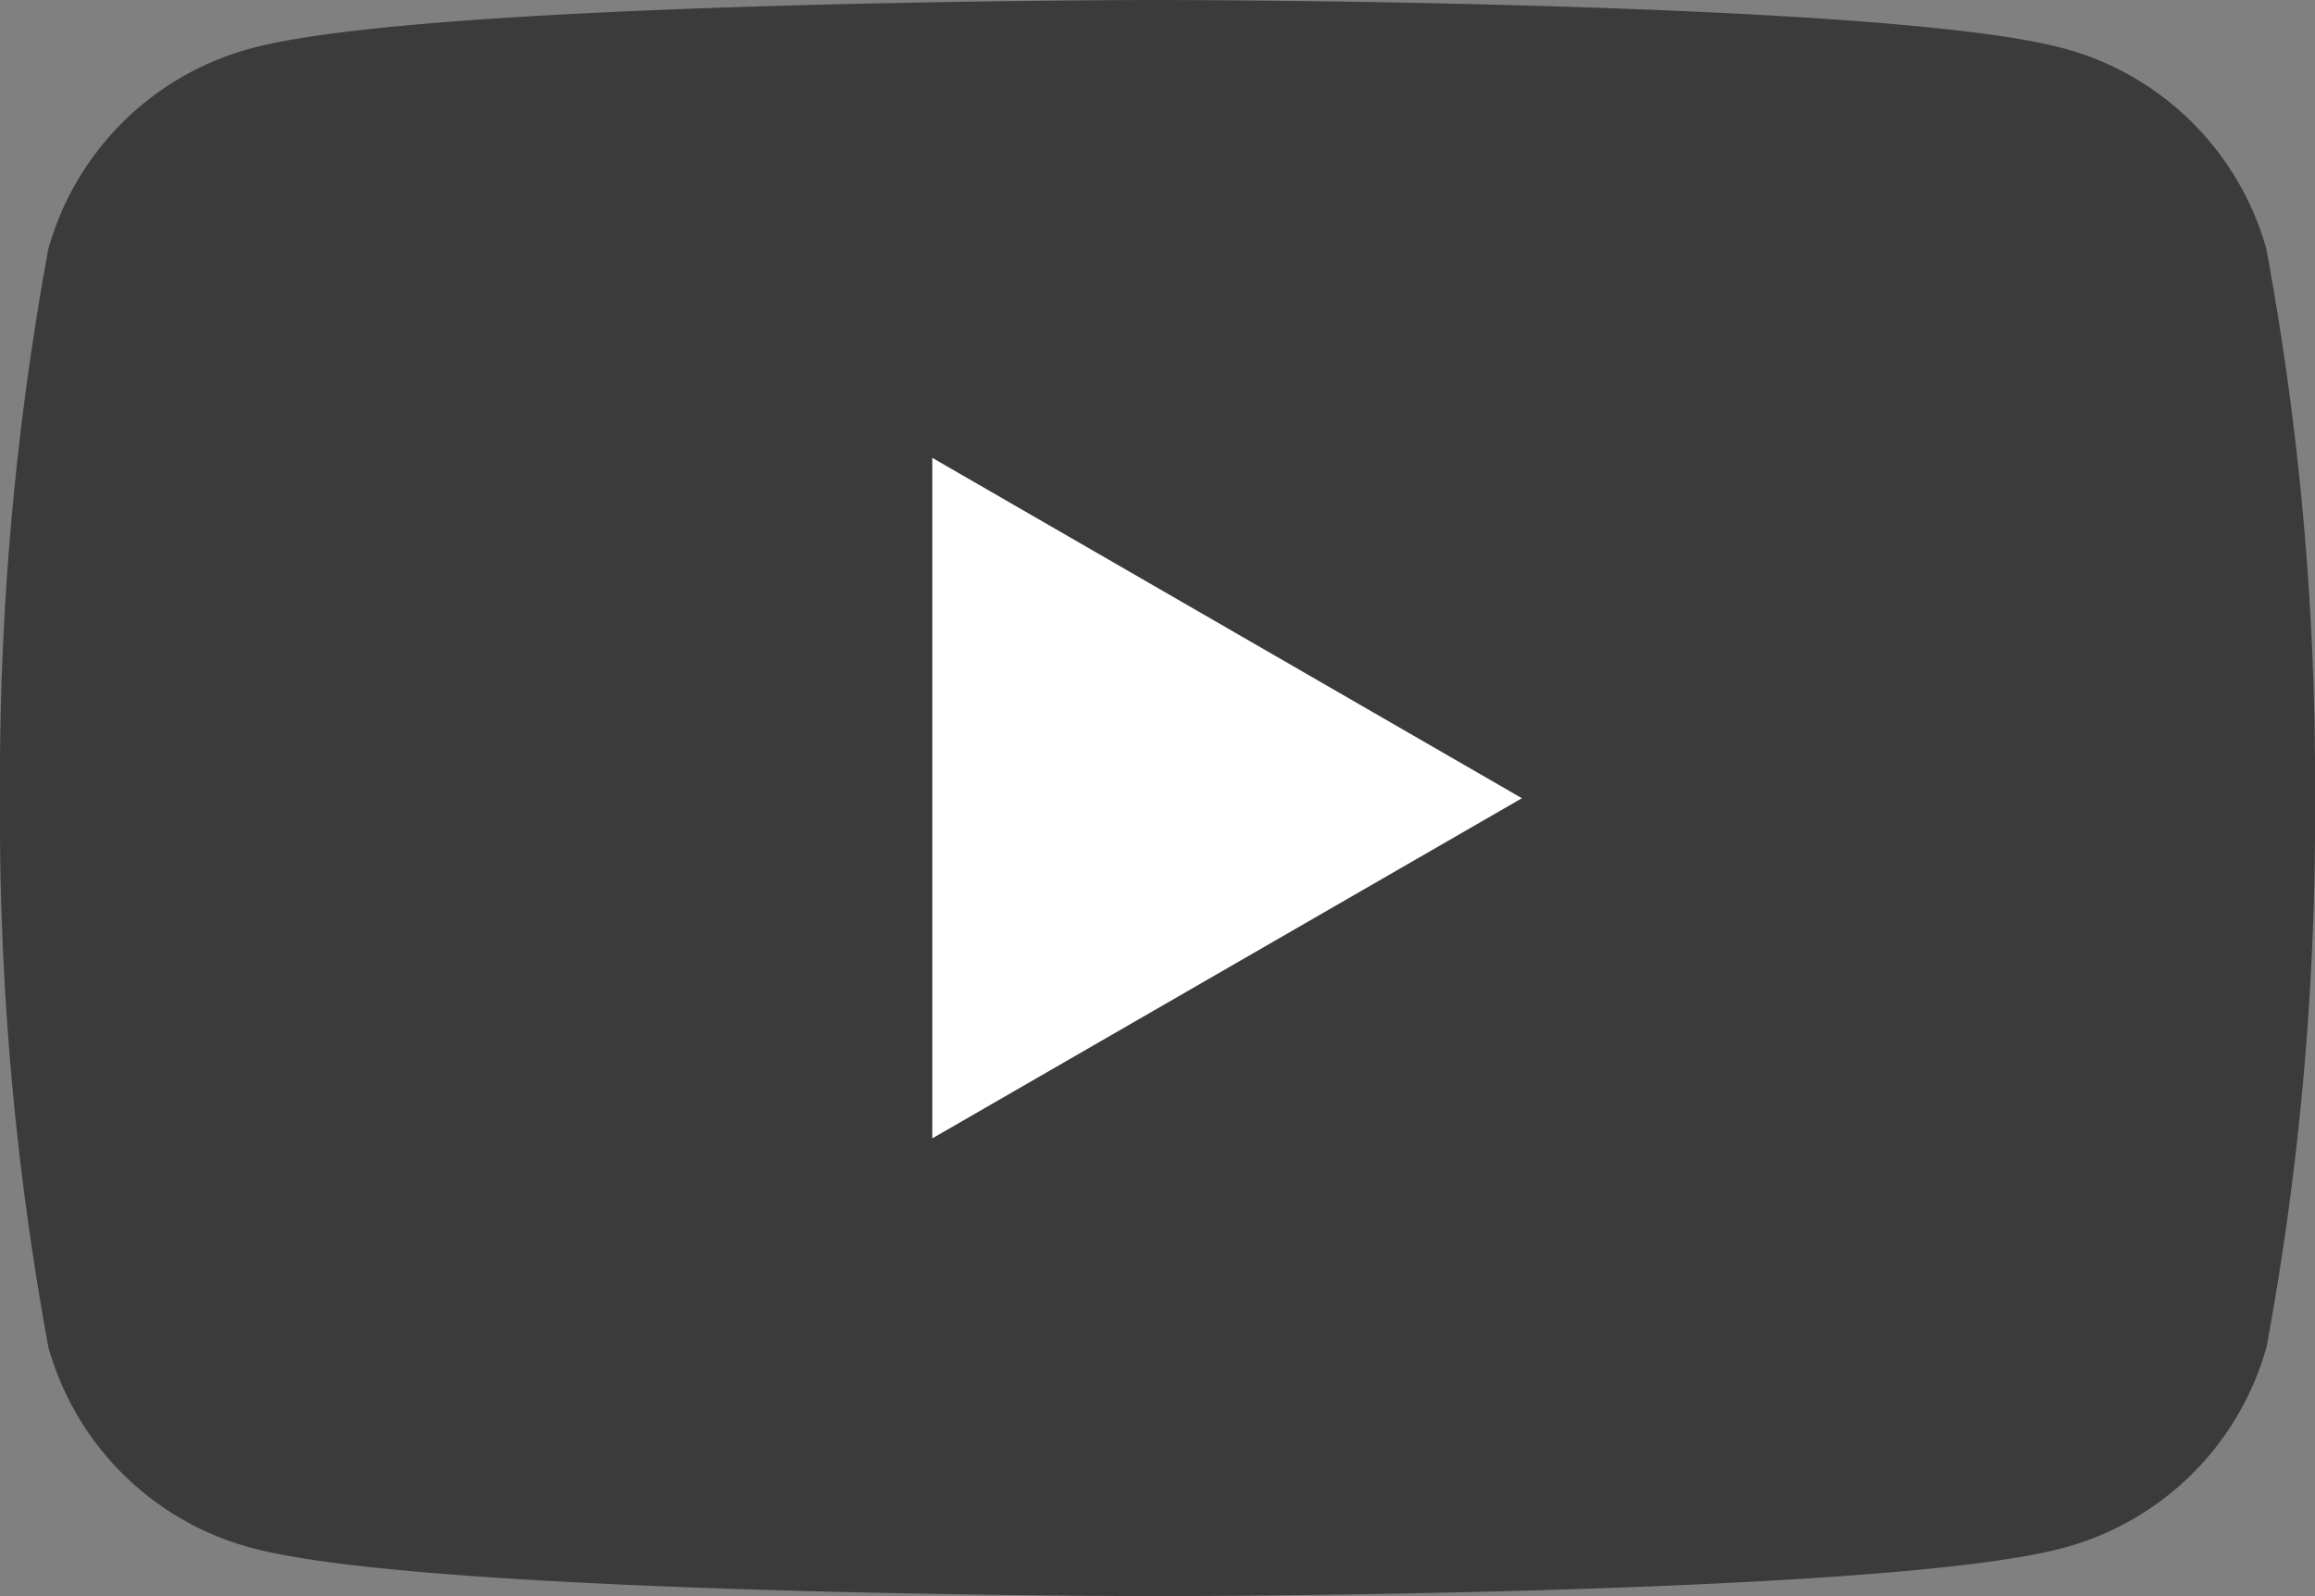 <svg id="Layer_1" data-name="Layer 1" xmlns="http://www.w3.org/2000/svg" width="29" height="20" viewBox="0 0 29 20">
  <rect x="0" y="0" width="29" height="20" fill="#808080" stroke="none"/>
  <g id="グループ_2495" data-name="グループ 2495">
    <path id="パス_2339" data-name="パス 2339" d="M28.391,3.122A3.608,3.608,0,0,0,25.828.6C23.565,0,14.5,0,14.5,0S5.431,0,3.169.6A3.608,3.608,0,0,0,.605,3.122,36.73,36.73,0,0,0,0,10a36.7,36.7,0,0,0,.605,6.876A3.608,3.608,0,0,0,3.169,19.4C5.431,20,14.5,20,14.5,20s9.069,0,11.331-.6a3.608,3.608,0,0,0,2.563-2.526A36.489,36.489,0,0,0,29,10,36.519,36.519,0,0,0,28.391,3.122Z" fill="#3b3b3b"/>
    <path id="パス_2340" data-name="パス 2340" d="M32.4,24.727l7.386-4.262L32.4,16.2Z" transform="translate(-20.721 -10.463)" fill="#fff"/>
  </g>
</svg>
